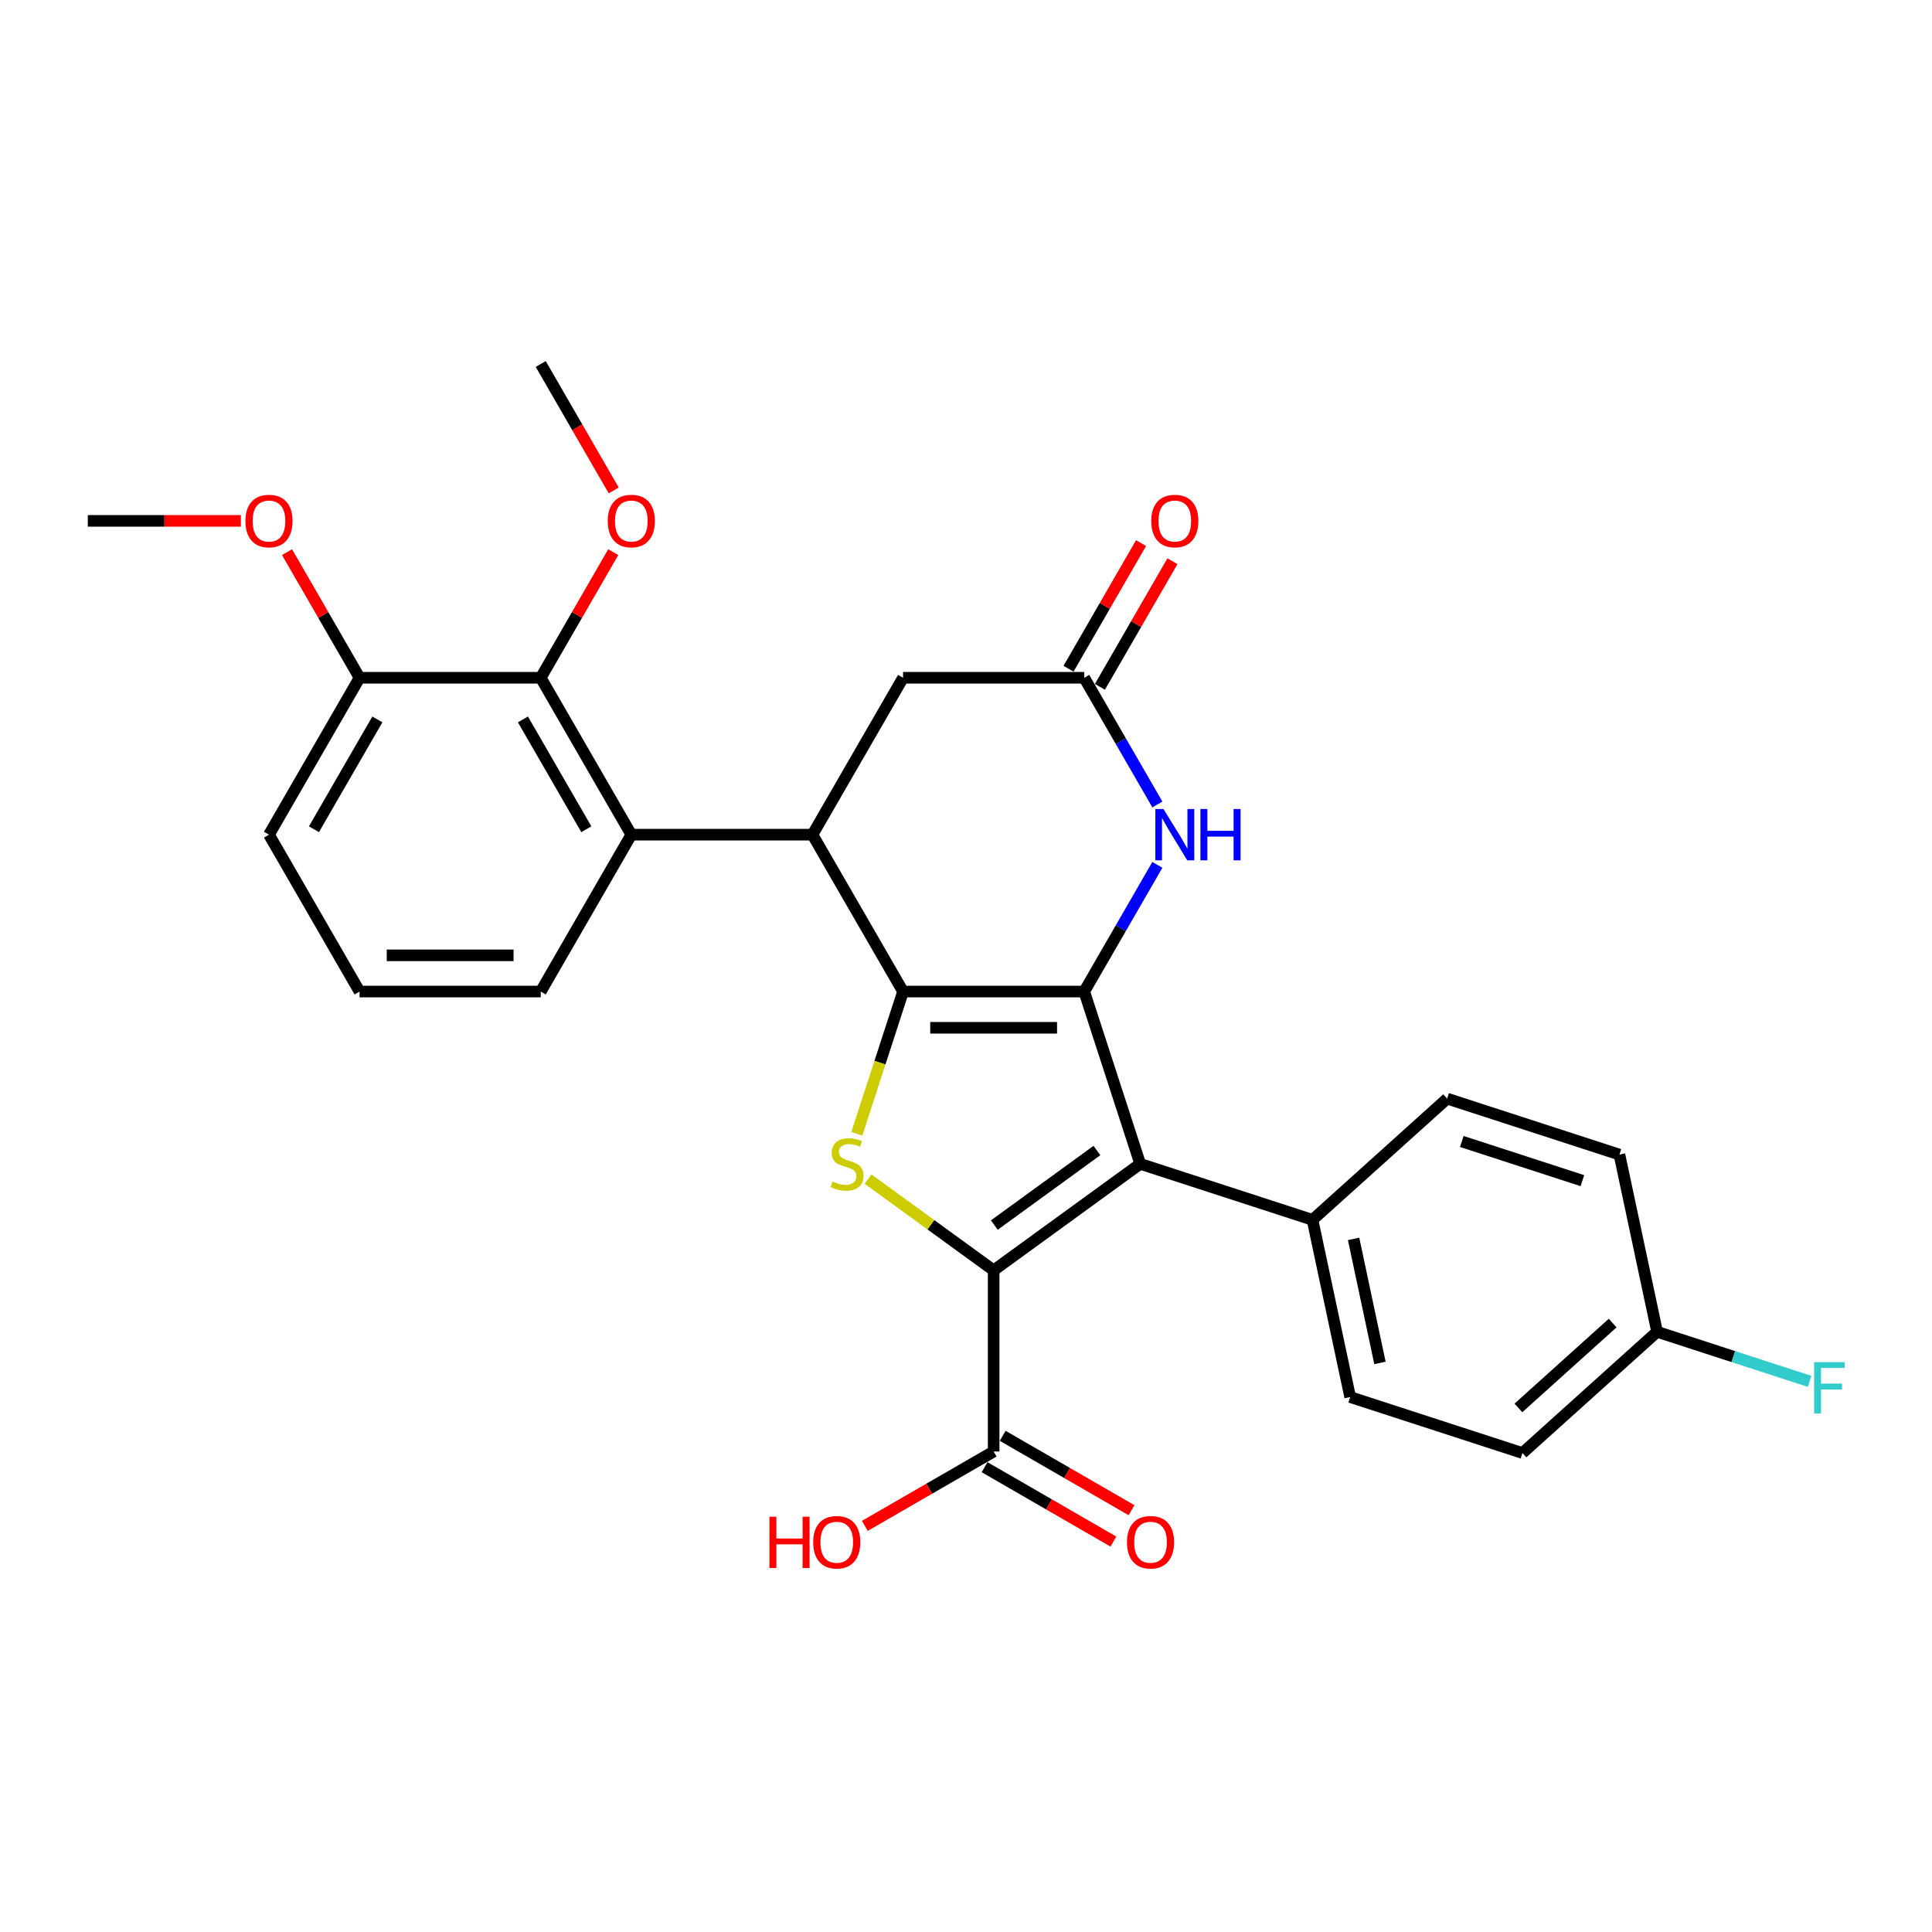 <?xml version='1.0' encoding='iso-8859-1'?>
<svg version='1.1' baseProfile='full'
              xmlns='http://www.w3.org/2000/svg'
                      xmlns:rdkit='http://www.rdkit.org/xml'
                      xmlns:xlink='http://www.w3.org/1999/xlink'
                  xml:space='preserve'
width='1000px' height='1000px' viewBox='0 0 1000 1000'>
<!-- END OF HEADER -->
<rect style='opacity:1.0;fill:#FFFFFF;stroke:none' width='1000' height='1000' x='0' y='0'> </rect>
<path class='bond-0' d='M 467.421,513.23 L 561.191,513.23' style='fill:none;fill-rule:evenodd;stroke:#000000;stroke-width:6px;stroke-linecap:butt;stroke-linejoin:miter;stroke-opacity:1' />
<path class='bond-0' d='M 481.487,531.984 L 547.126,531.984' style='fill:none;fill-rule:evenodd;stroke:#000000;stroke-width:6px;stroke-linecap:butt;stroke-linejoin:miter;stroke-opacity:1' />
<path class='bond-3' d='M 467.421,513.23 L 455.465,550.028' style='fill:none;fill-rule:evenodd;stroke:#000000;stroke-width:6px;stroke-linecap:butt;stroke-linejoin:miter;stroke-opacity:1' />
<path class='bond-3' d='M 455.465,550.028 L 443.508,586.826' style='fill:none;fill-rule:evenodd;stroke:#CCCC00;stroke-width:6px;stroke-linecap:butt;stroke-linejoin:miter;stroke-opacity:1' />
<path class='bond-4' d='M 467.421,513.23 L 420.536,432.022' style='fill:none;fill-rule:evenodd;stroke:#000000;stroke-width:6px;stroke-linecap:butt;stroke-linejoin:miter;stroke-opacity:1' />
<path class='bond-2' d='M 561.191,513.23 L 590.168,602.411' style='fill:none;fill-rule:evenodd;stroke:#000000;stroke-width:6px;stroke-linecap:butt;stroke-linejoin:miter;stroke-opacity:1' />
<path class='bond-5' d='M 561.191,513.23 L 580.124,480.437' style='fill:none;fill-rule:evenodd;stroke:#000000;stroke-width:6px;stroke-linecap:butt;stroke-linejoin:miter;stroke-opacity:1' />
<path class='bond-5' d='M 580.124,480.437 L 599.057,447.644' style='fill:none;fill-rule:evenodd;stroke:#0000FF;stroke-width:6px;stroke-linecap:butt;stroke-linejoin:miter;stroke-opacity:1' />
<path class='bond-1' d='M 514.306,657.527 L 481.805,633.914' style='fill:none;fill-rule:evenodd;stroke:#000000;stroke-width:6px;stroke-linecap:butt;stroke-linejoin:miter;stroke-opacity:1' />
<path class='bond-1' d='M 481.805,633.914 L 449.303,610.3' style='fill:none;fill-rule:evenodd;stroke:#CCCC00;stroke-width:6px;stroke-linecap:butt;stroke-linejoin:miter;stroke-opacity:1' />
<path class='bond-8' d='M 514.306,657.527 L 514.306,751.298' style='fill:none;fill-rule:evenodd;stroke:#000000;stroke-width:6px;stroke-linecap:butt;stroke-linejoin:miter;stroke-opacity:1' />
<path class='bond-29' d='M 514.306,657.527 L 590.168,602.411' style='fill:none;fill-rule:evenodd;stroke:#000000;stroke-width:6px;stroke-linecap:butt;stroke-linejoin:miter;stroke-opacity:1' />
<path class='bond-29' d='M 514.662,634.088 L 567.765,595.506' style='fill:none;fill-rule:evenodd;stroke:#000000;stroke-width:6px;stroke-linecap:butt;stroke-linejoin:miter;stroke-opacity:1' />
<path class='bond-10' d='M 590.168,602.411 L 679.349,631.387' style='fill:none;fill-rule:evenodd;stroke:#000000;stroke-width:6px;stroke-linecap:butt;stroke-linejoin:miter;stroke-opacity:1' />
<path class='bond-6' d='M 420.536,432.022 L 326.766,432.022' style='fill:none;fill-rule:evenodd;stroke:#000000;stroke-width:6px;stroke-linecap:butt;stroke-linejoin:miter;stroke-opacity:1' />
<path class='bond-11' d='M 420.536,432.022 L 467.421,350.815' style='fill:none;fill-rule:evenodd;stroke:#000000;stroke-width:6px;stroke-linecap:butt;stroke-linejoin:miter;stroke-opacity:1' />
<path class='bond-30' d='M 599.057,416.4 L 580.124,383.607' style='fill:none;fill-rule:evenodd;stroke:#0000FF;stroke-width:6px;stroke-linecap:butt;stroke-linejoin:miter;stroke-opacity:1' />
<path class='bond-30' d='M 580.124,383.607 L 561.191,350.815' style='fill:none;fill-rule:evenodd;stroke:#000000;stroke-width:6px;stroke-linecap:butt;stroke-linejoin:miter;stroke-opacity:1' />
<path class='bond-9' d='M 326.766,432.022 L 279.88,350.815' style='fill:none;fill-rule:evenodd;stroke:#000000;stroke-width:6px;stroke-linecap:butt;stroke-linejoin:miter;stroke-opacity:1' />
<path class='bond-9' d='M 303.491,429.218 L 270.672,372.373' style='fill:none;fill-rule:evenodd;stroke:#000000;stroke-width:6px;stroke-linecap:butt;stroke-linejoin:miter;stroke-opacity:1' />
<path class='bond-22' d='M 326.766,432.022 L 279.88,513.23' style='fill:none;fill-rule:evenodd;stroke:#000000;stroke-width:6px;stroke-linecap:butt;stroke-linejoin:miter;stroke-opacity:1' />
<path class='bond-7' d='M 561.191,350.815 L 467.421,350.815' style='fill:none;fill-rule:evenodd;stroke:#000000;stroke-width:6px;stroke-linecap:butt;stroke-linejoin:miter;stroke-opacity:1' />
<path class='bond-13' d='M 569.312,355.503 L 588.083,322.992' style='fill:none;fill-rule:evenodd;stroke:#000000;stroke-width:6px;stroke-linecap:butt;stroke-linejoin:miter;stroke-opacity:1' />
<path class='bond-13' d='M 588.083,322.992 L 606.853,290.481' style='fill:none;fill-rule:evenodd;stroke:#FF0000;stroke-width:6px;stroke-linecap:butt;stroke-linejoin:miter;stroke-opacity:1' />
<path class='bond-13' d='M 553.071,346.126 L 571.841,313.615' style='fill:none;fill-rule:evenodd;stroke:#000000;stroke-width:6px;stroke-linecap:butt;stroke-linejoin:miter;stroke-opacity:1' />
<path class='bond-13' d='M 571.841,313.615 L 590.611,281.104' style='fill:none;fill-rule:evenodd;stroke:#FF0000;stroke-width:6px;stroke-linecap:butt;stroke-linejoin:miter;stroke-opacity:1' />
<path class='bond-14' d='M 509.618,759.419 L 542.954,778.665' style='fill:none;fill-rule:evenodd;stroke:#000000;stroke-width:6px;stroke-linecap:butt;stroke-linejoin:miter;stroke-opacity:1' />
<path class='bond-14' d='M 542.954,778.665 L 576.291,797.912' style='fill:none;fill-rule:evenodd;stroke:#FF0000;stroke-width:6px;stroke-linecap:butt;stroke-linejoin:miter;stroke-opacity:1' />
<path class='bond-14' d='M 518.995,743.177 L 552.331,762.424' style='fill:none;fill-rule:evenodd;stroke:#000000;stroke-width:6px;stroke-linecap:butt;stroke-linejoin:miter;stroke-opacity:1' />
<path class='bond-14' d='M 552.331,762.424 L 585.668,781.671' style='fill:none;fill-rule:evenodd;stroke:#FF0000;stroke-width:6px;stroke-linecap:butt;stroke-linejoin:miter;stroke-opacity:1' />
<path class='bond-17' d='M 514.306,751.298 L 480.97,770.545' style='fill:none;fill-rule:evenodd;stroke:#000000;stroke-width:6px;stroke-linecap:butt;stroke-linejoin:miter;stroke-opacity:1' />
<path class='bond-17' d='M 480.97,770.545 L 447.633,789.791' style='fill:none;fill-rule:evenodd;stroke:#FF0000;stroke-width:6px;stroke-linecap:butt;stroke-linejoin:miter;stroke-opacity:1' />
<path class='bond-12' d='M 279.88,350.815 L 186.11,350.815' style='fill:none;fill-rule:evenodd;stroke:#000000;stroke-width:6px;stroke-linecap:butt;stroke-linejoin:miter;stroke-opacity:1' />
<path class='bond-18' d='M 279.88,350.815 L 298.651,318.303' style='fill:none;fill-rule:evenodd;stroke:#000000;stroke-width:6px;stroke-linecap:butt;stroke-linejoin:miter;stroke-opacity:1' />
<path class='bond-18' d='M 298.651,318.303 L 317.421,285.792' style='fill:none;fill-rule:evenodd;stroke:#FF0000;stroke-width:6px;stroke-linecap:butt;stroke-linejoin:miter;stroke-opacity:1' />
<path class='bond-15' d='M 679.349,631.387 L 698.845,723.108' style='fill:none;fill-rule:evenodd;stroke:#000000;stroke-width:6px;stroke-linecap:butt;stroke-linejoin:miter;stroke-opacity:1' />
<path class='bond-15' d='M 700.617,641.246 L 714.265,705.451' style='fill:none;fill-rule:evenodd;stroke:#000000;stroke-width:6px;stroke-linecap:butt;stroke-linejoin:miter;stroke-opacity:1' />
<path class='bond-16' d='M 679.349,631.387 L 749.034,568.643' style='fill:none;fill-rule:evenodd;stroke:#000000;stroke-width:6px;stroke-linecap:butt;stroke-linejoin:miter;stroke-opacity:1' />
<path class='bond-24' d='M 186.11,350.815 L 167.34,318.303' style='fill:none;fill-rule:evenodd;stroke:#000000;stroke-width:6px;stroke-linecap:butt;stroke-linejoin:miter;stroke-opacity:1' />
<path class='bond-24' d='M 167.34,318.303 L 148.569,285.792' style='fill:none;fill-rule:evenodd;stroke:#FF0000;stroke-width:6px;stroke-linecap:butt;stroke-linejoin:miter;stroke-opacity:1' />
<path class='bond-31' d='M 186.11,350.815 L 139.225,432.022' style='fill:none;fill-rule:evenodd;stroke:#000000;stroke-width:6px;stroke-linecap:butt;stroke-linejoin:miter;stroke-opacity:1' />
<path class='bond-31' d='M 195.319,372.373 L 162.499,429.218' style='fill:none;fill-rule:evenodd;stroke:#000000;stroke-width:6px;stroke-linecap:butt;stroke-linejoin:miter;stroke-opacity:1' />
<path class='bond-20' d='M 698.845,723.108 L 788.026,752.085' style='fill:none;fill-rule:evenodd;stroke:#000000;stroke-width:6px;stroke-linecap:butt;stroke-linejoin:miter;stroke-opacity:1' />
<path class='bond-21' d='M 749.034,568.643 L 838.215,597.619' style='fill:none;fill-rule:evenodd;stroke:#000000;stroke-width:6px;stroke-linecap:butt;stroke-linejoin:miter;stroke-opacity:1' />
<path class='bond-21' d='M 756.616,590.825 L 819.042,611.109' style='fill:none;fill-rule:evenodd;stroke:#000000;stroke-width:6px;stroke-linecap:butt;stroke-linejoin:miter;stroke-opacity:1' />
<path class='bond-27' d='M 317.659,253.835 L 298.77,221.117' style='fill:none;fill-rule:evenodd;stroke:#FF0000;stroke-width:6px;stroke-linecap:butt;stroke-linejoin:miter;stroke-opacity:1' />
<path class='bond-27' d='M 298.77,221.117 L 279.88,188.4' style='fill:none;fill-rule:evenodd;stroke:#000000;stroke-width:6px;stroke-linecap:butt;stroke-linejoin:miter;stroke-opacity:1' />
<path class='bond-19' d='M 857.711,689.341 L 838.215,597.619' style='fill:none;fill-rule:evenodd;stroke:#000000;stroke-width:6px;stroke-linecap:butt;stroke-linejoin:miter;stroke-opacity:1' />
<path class='bond-23' d='M 857.711,689.341 L 897.181,702.165' style='fill:none;fill-rule:evenodd;stroke:#000000;stroke-width:6px;stroke-linecap:butt;stroke-linejoin:miter;stroke-opacity:1' />
<path class='bond-23' d='M 897.181,702.165 L 936.652,714.99' style='fill:none;fill-rule:evenodd;stroke:#33CCCC;stroke-width:6px;stroke-linecap:butt;stroke-linejoin:miter;stroke-opacity:1' />
<path class='bond-32' d='M 857.711,689.341 L 788.026,752.085' style='fill:none;fill-rule:evenodd;stroke:#000000;stroke-width:6px;stroke-linecap:butt;stroke-linejoin:miter;stroke-opacity:1' />
<path class='bond-32' d='M 834.709,684.815 L 785.929,728.736' style='fill:none;fill-rule:evenodd;stroke:#000000;stroke-width:6px;stroke-linecap:butt;stroke-linejoin:miter;stroke-opacity:1' />
<path class='bond-25' d='M 279.88,513.23 L 186.11,513.23' style='fill:none;fill-rule:evenodd;stroke:#000000;stroke-width:6px;stroke-linecap:butt;stroke-linejoin:miter;stroke-opacity:1' />
<path class='bond-25' d='M 265.815,494.476 L 200.176,494.476' style='fill:none;fill-rule:evenodd;stroke:#000000;stroke-width:6px;stroke-linecap:butt;stroke-linejoin:miter;stroke-opacity:1' />
<path class='bond-28' d='M 124.69,269.607 L 85.073,269.607' style='fill:none;fill-rule:evenodd;stroke:#FF0000;stroke-width:6px;stroke-linecap:butt;stroke-linejoin:miter;stroke-opacity:1' />
<path class='bond-28' d='M 85.073,269.607 L 45.455,269.607' style='fill:none;fill-rule:evenodd;stroke:#000000;stroke-width:6px;stroke-linecap:butt;stroke-linejoin:miter;stroke-opacity:1' />
<path class='bond-26' d='M 186.11,513.23 L 139.225,432.022' style='fill:none;fill-rule:evenodd;stroke:#000000;stroke-width:6px;stroke-linecap:butt;stroke-linejoin:miter;stroke-opacity:1' />
<path  class='atom-4' d='M 430.943 611.525
Q 431.243 611.638, 432.481 612.163
Q 433.718 612.688, 435.069 613.025
Q 436.456 613.325, 437.807 613.325
Q 440.32 613.325, 441.783 612.125
Q 443.245 610.887, 443.245 608.75
Q 443.245 607.287, 442.495 606.386
Q 441.783 605.486, 440.657 604.999
Q 439.532 604.511, 437.657 603.948
Q 435.294 603.236, 433.868 602.561
Q 432.481 601.886, 431.468 600.46
Q 430.493 599.035, 430.493 596.634
Q 430.493 593.296, 432.743 591.233
Q 435.031 589.17, 439.532 589.17
Q 442.608 589.17, 446.096 590.633
L 445.233 593.521
Q 442.045 592.208, 439.645 592.208
Q 437.057 592.208, 435.631 593.296
Q 434.206 594.346, 434.243 596.184
Q 434.243 597.61, 434.956 598.472
Q 435.706 599.335, 436.757 599.823
Q 437.844 600.31, 439.645 600.873
Q 442.045 601.623, 443.47 602.373
Q 444.896 603.123, 445.908 604.661
Q 446.959 606.161, 446.959 608.75
Q 446.959 612.425, 444.483 614.413
Q 442.045 616.364, 437.957 616.364
Q 435.594 616.364, 433.793 615.839
Q 432.03 615.351, 429.93 614.488
L 430.943 611.525
' fill='#CCCC00'/>
<path  class='atom-6' d='M 602.206 418.744
L 610.908 432.81
Q 611.771 434.198, 613.159 436.711
Q 614.547 439.224, 614.622 439.374
L 614.622 418.744
L 618.147 418.744
L 618.147 445.3
L 614.509 445.3
L 605.17 429.922
Q 604.082 428.121, 602.919 426.058
Q 601.794 423.996, 601.456 423.358
L 601.456 445.3
L 598.006 445.3
L 598.006 418.744
L 602.206 418.744
' fill='#0000FF'/>
<path  class='atom-6' d='M 621.336 418.744
L 624.936 418.744
L 624.936 430.034
L 638.514 430.034
L 638.514 418.744
L 642.115 418.744
L 642.115 445.3
L 638.514 445.3
L 638.514 433.035
L 624.936 433.035
L 624.936 445.3
L 621.336 445.3
L 621.336 418.744
' fill='#0000FF'/>
<path  class='atom-14' d='M 595.886 269.682
Q 595.886 263.306, 599.037 259.743
Q 602.188 256.179, 608.076 256.179
Q 613.965 256.179, 617.116 259.743
Q 620.267 263.306, 620.267 269.682
Q 620.267 276.134, 617.078 279.81
Q 613.89 283.448, 608.076 283.448
Q 602.225 283.448, 599.037 279.81
Q 595.886 276.171, 595.886 269.682
M 608.076 280.447
Q 612.127 280.447, 614.303 277.747
Q 616.516 275.008, 616.516 269.682
Q 616.516 264.469, 614.303 261.843
Q 612.127 259.18, 608.076 259.18
Q 604.026 259.18, 601.813 261.806
Q 599.637 264.431, 599.637 269.682
Q 599.637 275.046, 601.813 277.747
Q 604.026 280.447, 608.076 280.447
' fill='#FF0000'/>
<path  class='atom-15' d='M 583.323 798.258
Q 583.323 791.882, 586.474 788.318
Q 589.625 784.755, 595.514 784.755
Q 601.402 784.755, 604.553 788.318
Q 607.704 791.882, 607.704 798.258
Q 607.704 804.709, 604.516 808.385
Q 601.327 812.023, 595.514 812.023
Q 589.662 812.023, 586.474 808.385
Q 583.323 804.747, 583.323 798.258
M 595.514 809.023
Q 599.565 809.023, 601.74 806.322
Q 603.953 803.584, 603.953 798.258
Q 603.953 793.044, 601.74 790.419
Q 599.565 787.756, 595.514 787.756
Q 591.463 787.756, 589.25 790.381
Q 587.074 793.007, 587.074 798.258
Q 587.074 803.622, 589.25 806.322
Q 591.463 809.023, 595.514 809.023
' fill='#FF0000'/>
<path  class='atom-18' d='M 398.254 785.055
L 401.854 785.055
L 401.854 796.345
L 415.432 796.345
L 415.432 785.055
L 419.033 785.055
L 419.033 811.611
L 415.432 811.611
L 415.432 799.346
L 401.854 799.346
L 401.854 811.611
L 398.254 811.611
L 398.254 785.055
' fill='#FF0000'/>
<path  class='atom-18' d='M 420.909 798.258
Q 420.909 791.882, 424.059 788.318
Q 427.21 784.755, 433.099 784.755
Q 438.987 784.755, 442.138 788.318
Q 445.289 791.882, 445.289 798.258
Q 445.289 804.709, 442.101 808.385
Q 438.912 812.023, 433.099 812.023
Q 427.247 812.023, 424.059 808.385
Q 420.909 804.747, 420.909 798.258
M 433.099 809.023
Q 437.15 809.023, 439.325 806.322
Q 441.538 803.584, 441.538 798.258
Q 441.538 793.044, 439.325 790.419
Q 437.15 787.756, 433.099 787.756
Q 429.048 787.756, 426.835 790.381
Q 424.659 793.007, 424.659 798.258
Q 424.659 803.622, 426.835 806.322
Q 429.048 809.023, 433.099 809.023
' fill='#FF0000'/>
<path  class='atom-19' d='M 314.575 269.682
Q 314.575 263.306, 317.726 259.743
Q 320.877 256.179, 326.766 256.179
Q 332.654 256.179, 335.805 259.743
Q 338.956 263.306, 338.956 269.682
Q 338.956 276.134, 335.767 279.81
Q 332.579 283.448, 326.766 283.448
Q 320.914 283.448, 317.726 279.81
Q 314.575 276.171, 314.575 269.682
M 326.766 280.447
Q 330.816 280.447, 332.992 277.747
Q 335.205 275.008, 335.205 269.682
Q 335.205 264.469, 332.992 261.843
Q 330.816 259.18, 326.766 259.18
Q 322.715 259.18, 320.502 261.806
Q 318.326 264.431, 318.326 269.682
Q 318.326 275.046, 320.502 277.747
Q 322.715 280.447, 326.766 280.447
' fill='#FF0000'/>
<path  class='atom-24' d='M 938.996 705.039
L 954.787 705.039
L 954.787 708.077
L 942.559 708.077
L 942.559 716.142
L 953.437 716.142
L 953.437 719.217
L 942.559 719.217
L 942.559 731.595
L 938.996 731.595
L 938.996 705.039
' fill='#33CCCC'/>
<path  class='atom-25' d='M 127.035 269.682
Q 127.035 263.306, 130.185 259.743
Q 133.336 256.179, 139.225 256.179
Q 145.114 256.179, 148.264 259.743
Q 151.415 263.306, 151.415 269.682
Q 151.415 276.134, 148.227 279.81
Q 145.039 283.448, 139.225 283.448
Q 133.374 283.448, 130.185 279.81
Q 127.035 276.171, 127.035 269.682
M 139.225 280.447
Q 143.276 280.447, 145.451 277.747
Q 147.664 275.008, 147.664 269.682
Q 147.664 264.469, 145.451 261.843
Q 143.276 259.18, 139.225 259.18
Q 135.174 259.18, 132.961 261.806
Q 130.786 264.431, 130.786 269.682
Q 130.786 275.046, 132.961 277.747
Q 135.174 280.447, 139.225 280.447
' fill='#FF0000'/>
</svg>
